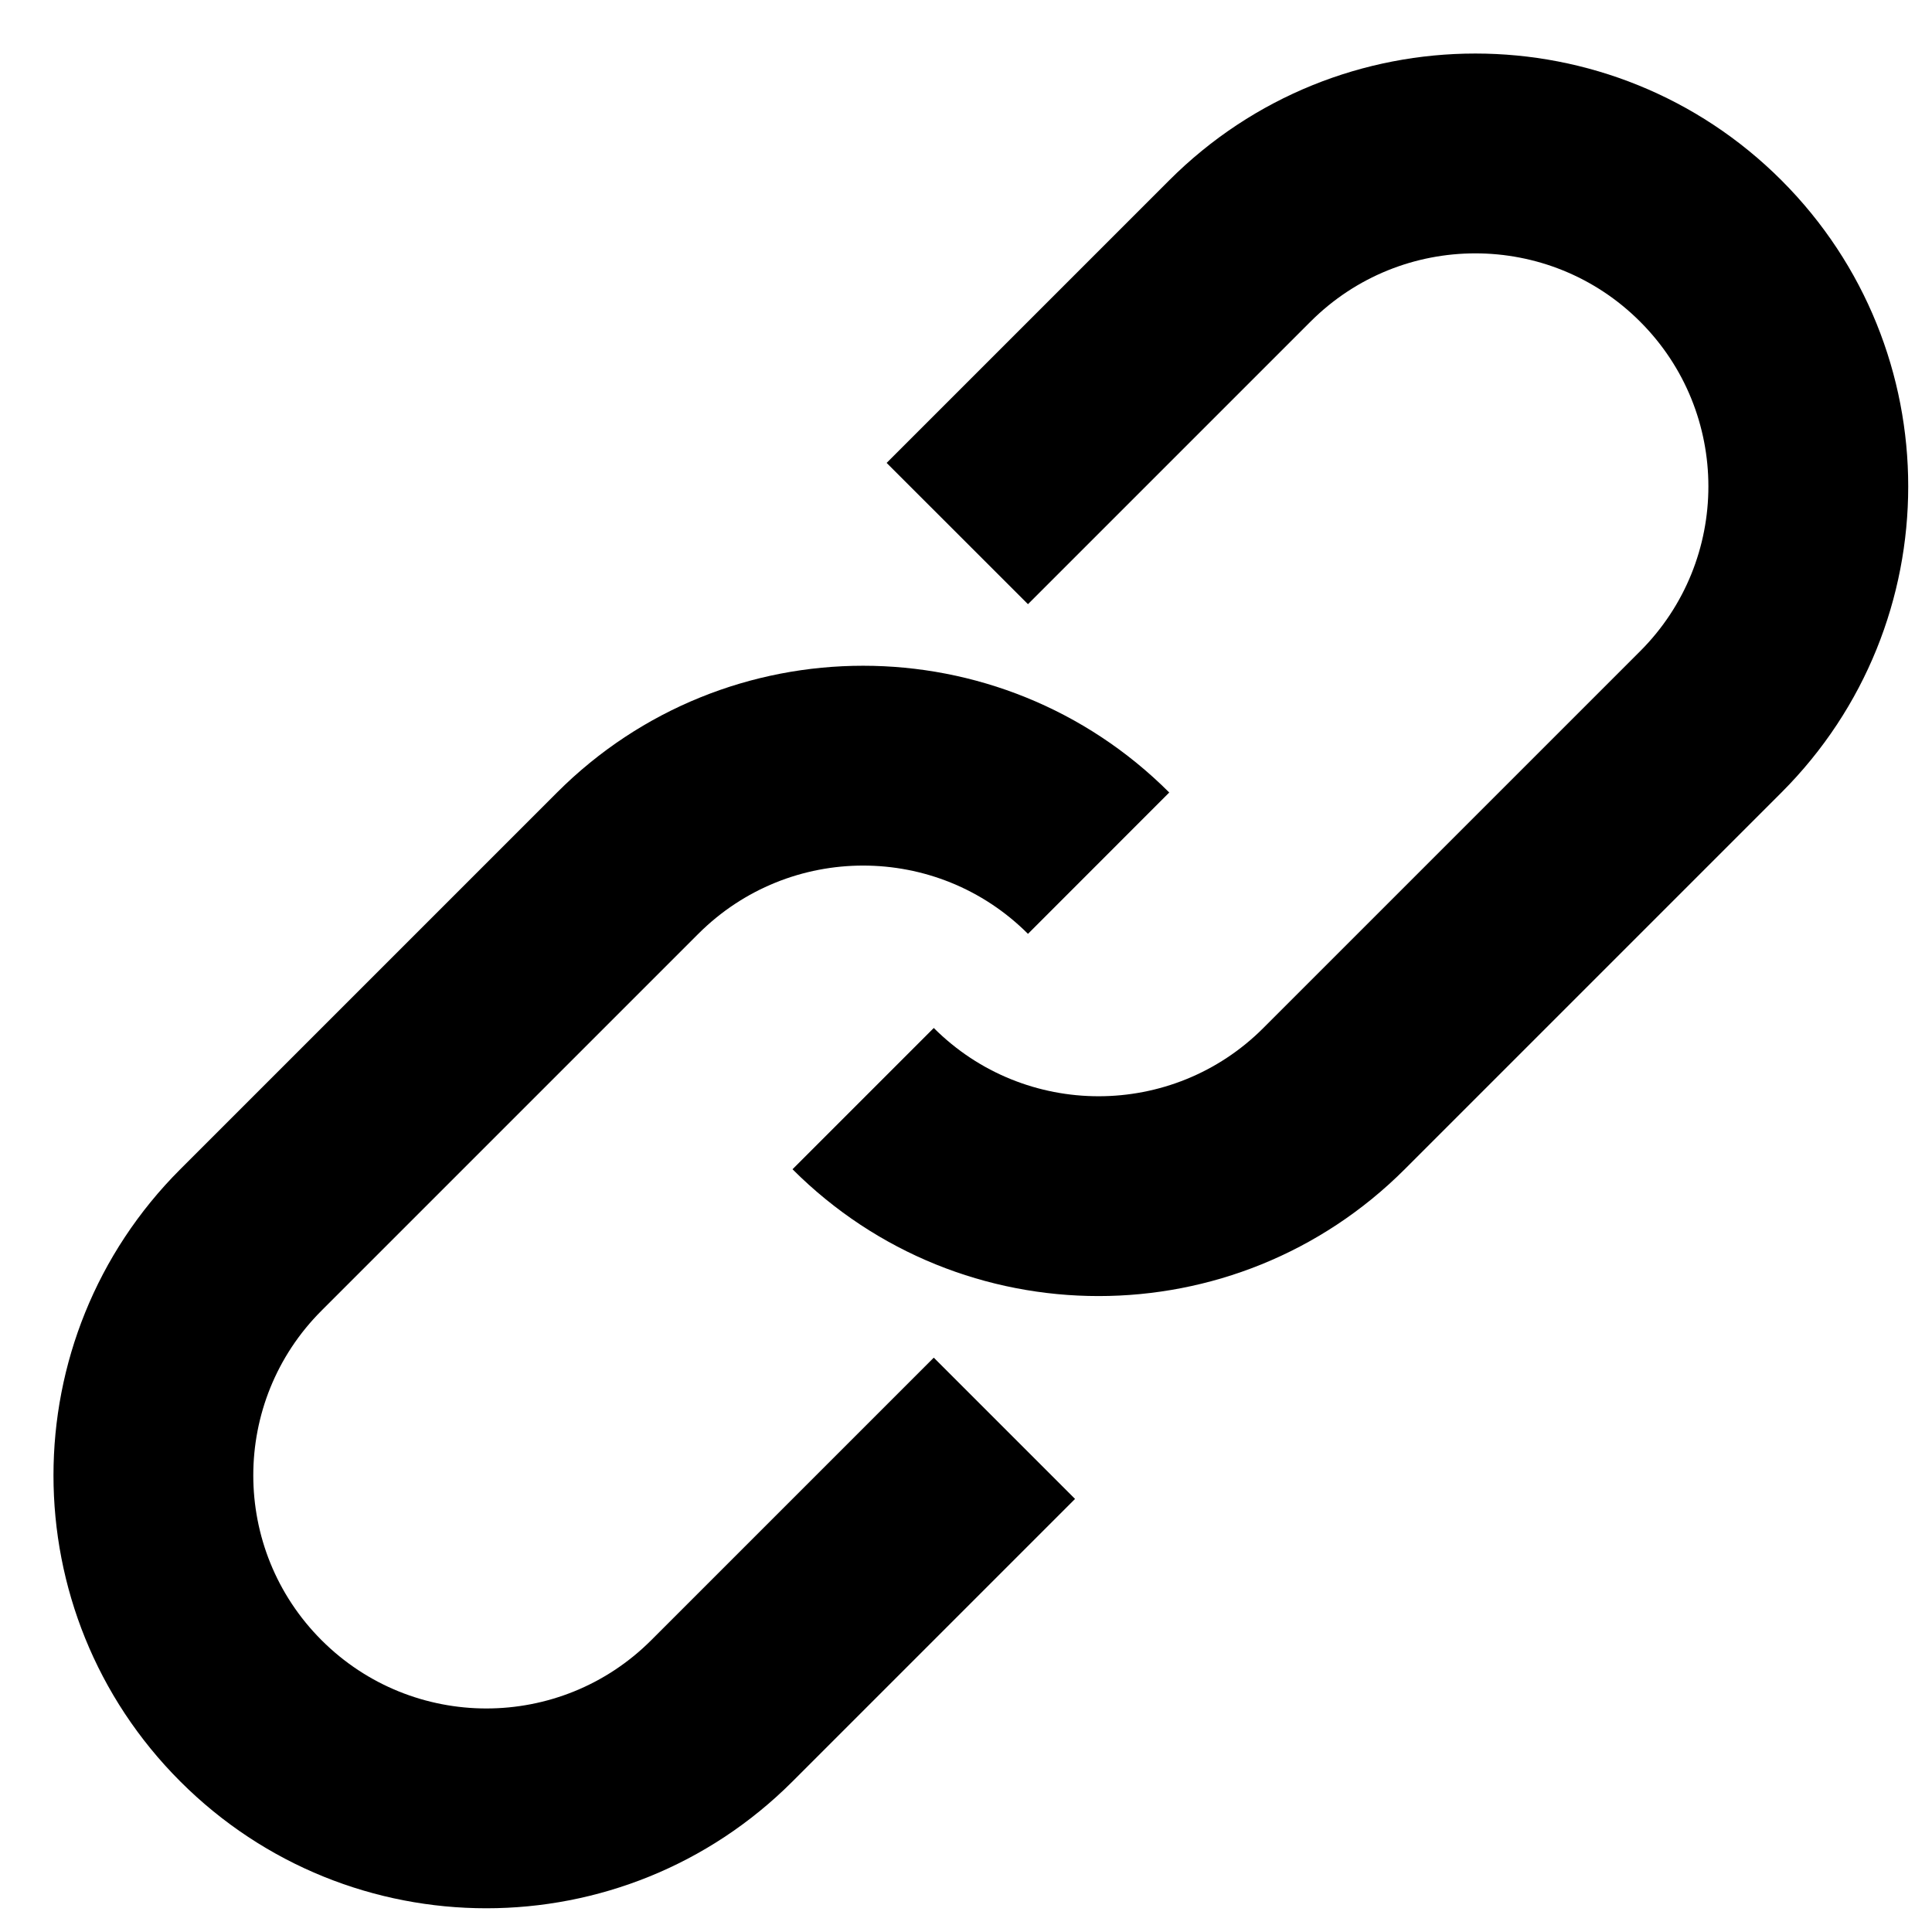 <svg width="25" height="25" viewBox="0 0 25 25" fill="none" xmlns="http://www.w3.org/2000/svg">
<path d="M7.208 10.255C9.395 8.068 12.942 8.068 15.13 10.255L13.302 12.084C12.124 10.906 10.214 10.906 9.036 12.084L4.161 16.959C2.983 18.136 2.983 20.046 4.161 21.224C5.339 22.402 7.249 22.402 8.427 21.224L12.083 17.568L13.911 19.396L10.255 23.052C8.067 25.24 4.52 25.24 2.333 23.052C0.145 20.865 0.145 17.318 2.333 15.13L7.208 10.255ZM15.13 2.333C17.317 0.146 20.864 0.146 23.052 2.333C25.239 4.521 25.239 8.068 23.052 10.255L18.177 15.13C15.989 17.318 12.442 17.318 10.255 15.13L12.083 13.302C13.261 14.48 15.171 14.48 16.348 13.302L21.223 8.427C22.401 7.249 22.401 5.339 21.223 4.162C20.046 2.984 18.136 2.984 16.958 4.162L13.302 7.818L11.473 5.99L15.13 2.333Z" fill="black"/>
</svg>
